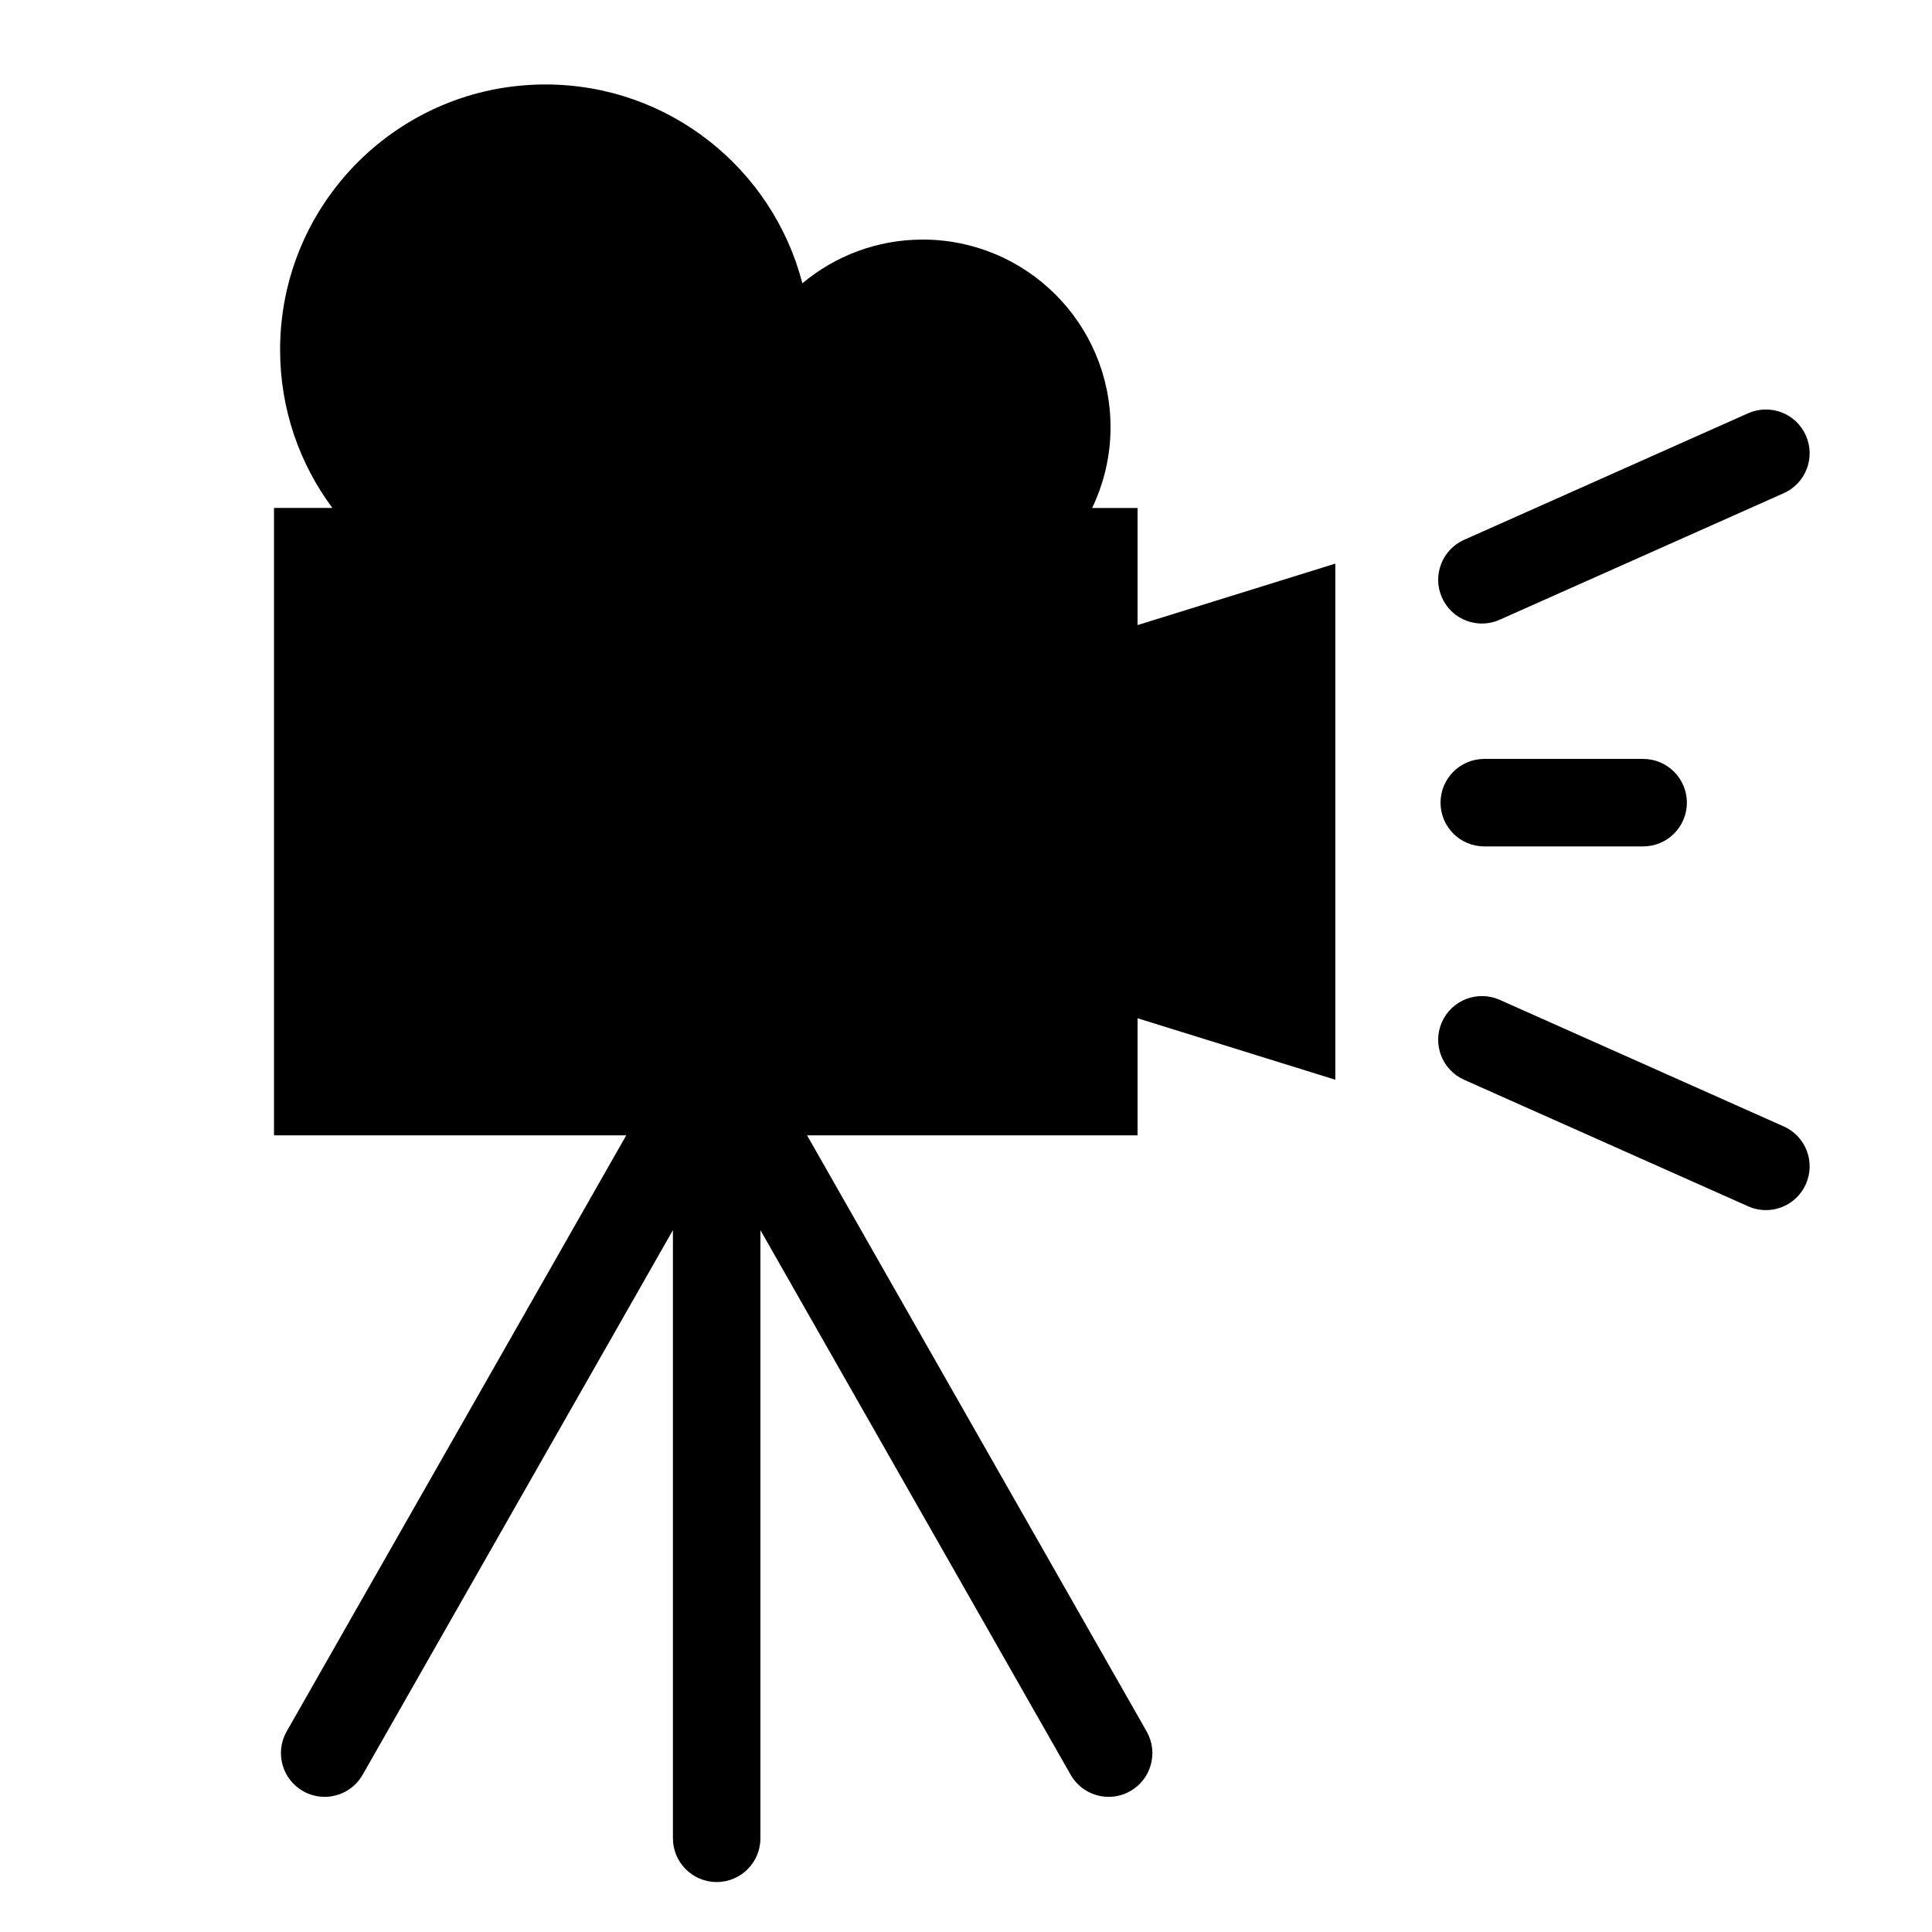 <?xml version="1.0" encoding="UTF-8"?>
<!-- The Best Svg Icon site in the world: iconSvg.co, Visit us! https://iconsvg.co -->
<svg fill="#000000" width="800px" height="800px" version="1.1" viewBox="144 144 512 512" xmlns="http://www.w3.org/2000/svg">
 <g>
  <path d="m445.46 278.62h-12.027c3.082-6.481 4.871-13.703 4.871-21.363 0-27.488-22.289-49.766-49.766-49.766-12.148 0-23.266 4.363-31.902 11.586-7.82-30.297-35.34-52.691-68.086-52.691-38.84 0-70.32 31.484-70.32 70.32 0 15.703 5.148 30.203 13.855 41.91h-15.469v166.26h93.348l-89.992 157.97c-3.168 5.566-1.23 12.645 4.332 15.816 1.809 1.031 3.777 1.523 5.723 1.523 4.031 0 7.945-2.102 10.078-5.856l82.227-144.33v161.17c0 6.402 5.195 11.594 11.598 11.594 6.398 0 11.586-5.184 11.586-11.594v-161.17l82.215 144.33c2.141 3.754 6.051 5.856 10.082 5.856 1.949 0 3.914-0.488 5.727-1.523 5.562-3.168 7.5-10.242 4.328-15.816l-89.984-157.96h87.582v-31.035l52.406 16.293v-136.78l-52.406 16.293v-31.027z"/>
  <path d="m536.73 309.24c1.578 0 3.18-0.324 4.715-1.008l75.258-33.527c5.844-2.609 8.48-9.461 5.863-15.312-2.602-5.856-9.453-8.465-15.301-5.871l-75.258 33.539c-5.844 2.602-8.48 9.457-5.871 15.305 1.918 4.316 6.156 6.875 10.594 6.875z"/>
  <path d="m616.7 442.51-75.258-33.543c-5.836-2.586-12.699 0.02-15.305 5.875-2.609 5.848 0.023 12.699 5.871 15.312l75.258 33.527c1.535 0.684 3.133 1.008 4.715 1.008 4.438 0 8.676-2.562 10.59-6.879 2.606-5.856-0.023-12.703-5.871-15.301z"/>
  <path d="m537.35 345.12c-6.402 0-11.594 5.195-11.594 11.598 0 6.398 5.184 11.586 11.594 11.586h42.102c6.402 0 11.586-5.188 11.586-11.586 0-6.402-5.184-11.598-11.586-11.598z"/>
 </g>
</svg>